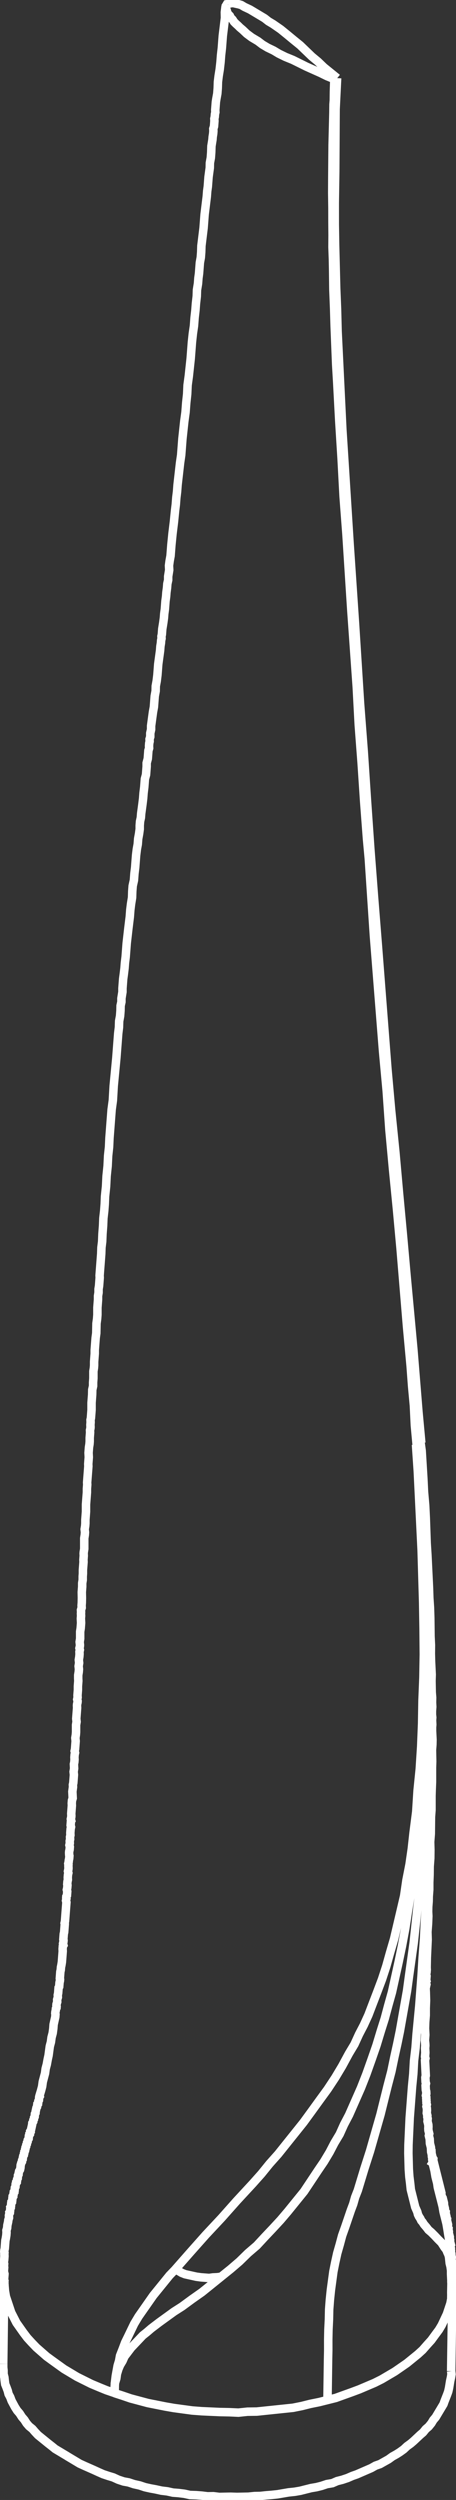 <?xml version="1.0" encoding="UTF-8"?> <svg xmlns="http://www.w3.org/2000/svg" xmlns:xlink="http://www.w3.org/1999/xlink" width="161.226" height="883" viewBox="0 0 161.226 883"><rect x="0" y="0" width="161.226" height="883" fill="#333333" stroke="none"/><defs><clipPath id="clip-path"><rect id="Rectangle_99" data-name="Rectangle 99" width="161.226" height="883" transform="translate(933.342 1581)" fill="none"></rect></clipPath></defs><g id="Group_87" data-name="Group 87" transform="translate(-933.342 -1581)"><g id="Group_86" data-name="Group 86" clip-path="url(#clip-path)"><path id="Path_97" data-name="Path 97" d="M1013.1,1583.227l-.256,2.1.038,2.028-.256,2.1-.255,2.1-.256,2.1-.147,1.918-.182,2.4-.291,2.581-.183,2.4-.292,2.582-.368,2.287-.256,2.1-.071,2.213-.146,1.918-.329,1.807-.183,1.144-.073.959-.073.959-.073.959.039.775-.149.664-.036.48-.037.479-.146.663.039.776-.074.957-.073.959-.258.85.039.774-.073.959-.183,1.144-.073.96-.368,2.286-.071,2.213-.144,1.918-.331,1.809-.035,1.733-.221,1.622-.219,1.623-.108,1.439-.146,1.918-.22,1.622-.146,1.918-.256,2.1-.256,2.1-.256,2.1-.182,2.4-.183,2.4-.256,2.1-.256,2.1-.256,2.1-.071,2.213-.146,1.918-.329,1.807-.146,1.918-.147,1.918-.219,1.624-.144,1.918-.368,2.287-.071,2.213-.292,2.582-.183,2.4-.293,2.581-.217,2.878-.4,2.765-.329,3.063-.217,2.877-.22,2.878-.329,3.06-.329,3.063-.439,3.245-.144,3.172-.329,3.063-.254,3.357-.44,3.245-.329,3.06-.329,3.063-.218,2.877-.219,2.878-.4,2.766-.293,2.583-.292,2.58-.293,2.583-.182,2.4-.256,2.1-.181,2.4-.258,2.1-.4,4.019-.512,4.207-.4,4.019-.146,1.919-.147,1.918-.329,1.806-.219,1.624.075,1.549-.185,1.144-.183,1.144,0,1.254-.295,1.329-.108,1.436-.221,1.624-.108,1.439-.221,1.624-.108,1.438-.109,1.439-.22,1.622-.109,1.438-.22,1.624-.183,1.144-.185,1.142-.073.959-.071.96-.148.664.039.774-.147.665-.073.959-.185,1.142-.107,1.439-.219,1.624-.222,1.623-.219,1.622-.144,1.918-.147,1.919-.256,2.1-.331,1.806-.034,1.734-.331,1.808-.145,1.919-.146,1.918-.329,1.807-.221,1.623-.22,1.622-.219,1.624,0,1.253-.295,1.33,0,1.253-.258.848.038.776-.148.662-.073.96.038.774-.258.849-.109,1.439-.108,1.439-.4,1.512v1.254l-.11,1.438-.107,1.439-.405,1.512-.109,1.439-.11,1.439-.256,2.1-.146,1.918-.256,2.1-.219,1.624-.22,1.624-.11,1.439-.292,1.327-.11,1.438,0,1.254-.221,1.624-.329,1.806-.146,1.919-.329,1.808-.256,2.1-.147,1.918-.182,2.4-.256,2.1-.181,2.4-.441,1.994-.146,1.918-.071,2.213-.368,2.286-.256,2.1-.18,2.4-.258,2.1-.256,2.1-.293,2.583-.292,2.58-.181,2.4-.183,2.4-.256,2.1-.146,1.919-.256,2.1-.219,1.624-.146,1.918-.108,1.437v1.256l-.183,1.142-.183,1.144v1.254l-.292,1.329-.037,1.733-.144,1.918-.331,1.807-.071,2.213-.256,2.1-.329,4.317-.327,4.314-.473,4.981-.475,4.978-.291,5.091-.438,3.245-.256,3.357-.254,3.357-.256,3.357-.144,3.17-.329,3.063-.181,3.652-.365,3.542-.181,3.649-.366,3.542-.107,2.693-.181,2.4-.292,2.581-.11,2.692-.217,2.878-.108,2.692-.256,2.1-.073,2.213-.144,1.918-.146,1.918-.146,1.919-.144,1.916.036.776-.073.957-.073.96-.073.959-.183,1.144,0,1.254L968,2038.74v1.254l-.109,1.438-.108,1.439v1.254l0,1.254-.109,1.439-.22,1.623-.036,1.734-.035,1.733-.219,1.622-.11,1.438-.109,1.439-.108,1.439v1.254l-.073.959-.071.959-.073.959v1.254l-.073.959-.183,1.144,0,1.254v1.254l-.107,1.439v1.254l-.293,1.327-.037,1.733-.109,1.439-.108,1.438v1.254l0,1.254-.109,1.439-.11,1.439-.146.664.036.774-.034.48-.037.48.037.774-.037.479-.146.665.037.774-.071.959-.073.959v1.254l-.073.959-.183,1.145-.073.959-.074.959.039.774.039.774-.037.48-.036.48-.037.479-.036.48-.037.479.037.775-.071.959-.073.959-.074.959-.073.957-.073.959-.073.959.039.775-.11,1.438,0,1.254-.109,1.439-.11,1.439-.11,1.439,0,1.253v1.254l-.107,1.439-.11,1.439v1.254l-.071.959-.185,1.144.112,1.069-.073.959-.183,1.144,0,1.254v1.254l0,1.253-.182,1.145-.037.479.037.774-.037.48-.034.48-.037.479.037.774-.073.96-.074.959-.071.959v1.254l-.073.959,0,1.254-.182,1.144v1.254l-.147,1.918.041,2.028-.036,1.733-.073.96.038.774-.258.847.039.777-.037.479.037.774-.037.48-.036.48.039.774.038.774-.073.959-.073.959-.183,1.142v1.254l0,1.256-.182,1.142.109,1.071-.034.48-.149.662.149.592-.146.664.036.774-.071.959-.185,1.142.112,1.071-.183,1.142.112,1.071-.073.957-.183,1.145v1.253l.039.775-.073.959-.073.959,0,1.254-.073.959-.073.959.038.774-.148.665.148.591-.036.478-.147.664-.036.48.039.774-.074.959-.073.959-.073.96-.073.959.112,1.069-.183,1.144,0,1.254v1.253l-.073.96-.183,1.144.112,1.069-.073.959-.073.959-.073.959-.146.665.148.589-.146.664-.073.96.036.774-.073.959-.146.665.039.774.036.774-.183,1.144.112,1.069-.073.959-.073.959-.073.96-.146.662.038.776-.221,1.622.075,1.551.039.774-.258.847-.073.959.038.774-.073.96-.073.959-.073.959.039.774-.037.48-.146.664.148.59-.112.185-.036.479-.037.48-.036.479.148.59-.146.664-.037.48-.036.479-.037.48.039.774-.149.665.039.774-.146.664.036.775-.146.664.149.59-.037.479-.037.48-.146.664-.036.48.036.774.076.295-.037.479-.037.48-.146.664-.036.48-.149.662.075.3-.036.48.036.774-.036.48-.146.662.148.591-.146.665-.037.477-.036.48.036.776-.146.663-.037.479-.036.48.075.295-.036.479-.037.48-.148.664.148.59-.037.479-.036.48-.034.479-.222.37-.037.48.074.294-.147.665.149.589-.037.48-.036.479-.037.48-.037.48-.073.959-.073.959-.071.959-.073.959-.073.959-.146.663.073.3-.037.479-.036.48-.037.479-.036.478-.037.479-.034.48-.149.665-.036.479-.037.48-.036.479-.037.48.075.3-.036.479-.146.665.148.589-.222.37-.036.479-.037.48.039.774-.037.48-.036.479-.073.96-.073.959-.073.959-.183,1.142-.147.664-.036.48-.037.48-.148.664-.034.48-.037.479-.037.48-.036.48-.037.479.073.295-.036.479-.146.665-.037.479-.037.478-.036.48-.219.369-.037.48-.037.48-.036.479-.037.48-.146.664.037.775-.258.847.038.774-.258.85-.036.479.075.295-.037.479-.221.37-.037.48-.146.664-.037.478.074.3-.037.479-.034.48-.149.662-.146.665-.146.664-.149.665-.107,1.439-.222,1.621-.4,1.512-.219,1.624-.4,1.514-.219,1.621-.219,1.624-.293,1.327-.331,1.809-.4,1.512-.22,1.623-.4,1.512-.4,1.514-.22,1.622-.4,1.514-.514,1.7.073.294-.221.37-.037.48-.037.479-.219.368-.037.48-.221.37.075.294-.221.368-.037.48-.221.37-.147.664-.146.665-.036.479-.222.368-.036.48-.037.479-.222.37-.036.48-.219.367-.037.48-.112.185-.219.37-.037.479-.148.663-.146.664-.147.665-.221.368.075.3-.221.368-.11.185.073.295-.331.555-.037.479-.036.48-.331.553-.037.479-.222.368-.036.48-.219.369-.037.48-.222.37-.036.48-.11.182-.036.48-.222.37-.036.479-.11.185-.037.48-.221.368-.146.664-.037.48-.222.37-.036.479-.222.368-.256.85-.036.479-.037.48-.146.662-.331.555-.148.665-.037.479-.219.368-.037.479-.037.48-.221.37-.037.48-.221.367.075.295-.331.555-.037.479-.036.48-.222.368-.036.479-.037.48-.219.37.073.294-.222.37-.036.48-.219.368.073.294-.222.37-.036.48-.035.479-.221.37.073.295-.222.368-.034.479-.037.48-.221.37.073.294-.11.185-.036.48-.037.48-.221.367.075.3-.112.185-.146.664.038.775-.258.849-.036.48-.146.662-.149.665-.071.959-.258.849.039.775-.073.959-.185,1.144-.146.662-.074.959-.073.96-.034.479-.037.48-.148.664-.037.48.076.3-.037.479.037.774-.037.48-.034.48-.037.479-.148.665.148.589-.036.48-.037.479.075.3-.036.479-.037.48-.036.48.148.589-.222.37.259.406-.037.478-.037.479-.109.185.075.295.073.3-.11.182.149.592-.037.479m116.99-777.423.109-.185m-.565,60.819,0-2.507,0-2.508-.005-2.508.037-1.733-.075-1.549.109-1.438-.075-1.551,0-1.254,0-1.254-.11-1.068.071-.96.073-.959-.036-.774.036-.479.034-.48.037-.48-.073-.294-.073-.3.036-.48.035-.479.036-.48-.036-.774-.039-.774-.036-.777.073-.957.071-2.215.071-2.213-.112-2.322,0-2.508.107-2.693.108-1.438-.073-1.549.107-1.439-.075-1.548.109-1.439,0-1.254v-1.253l.073-.96.074-.959-.039-.776-.037-.774.037-.48.034-.48-.073-.294.037-.48.036-.479-.038-.775.148-.664-.039-.774-.036-.775.036-.479-.038-.774.036-.48-.039-.774-.036-.774m41.459,777.78.147-.664-.149-.589.037-.48-.075-.3-.073-.294.221-.37-.075-.295-.073-.294-.039-.775-.037-.774.147-.664-.222-.886-.039-.775.073-.959-.221-.884.146-.664-.148-.59-.037-.776-.148-.589.036-.48-.075-.294.037-.48-.073-.295-.076-.294-.073-.3.222-.37-.076-.294-.185-.112-.073-.295.037-.48.036-.479-.148-.589.037-.48-.073-.295-.076-.294-.073-.295-.075-.3-.073-.294.036-.48-.148-.589.036-.48-.258-.406.037-.48.034-.477-.073-.3-.073-.295-.148-.589-.076-.295.037-.479-.258-.407.037-.479-.076-.295-.146-.589-.075-.295.036-.479-.258-.407-.038-.774-.149-.589-.146-.592-.039-.774-.148-.589-.149-.589-.073-.3-.075-.295-.258-.4-.073-.295-.075-.3-.074-.294.037-.48-.075-.295-.073-.294-.149-.589-.073-.3-.075-.295-.149-.589-.073-.3-.148-.589-.149-.591-.148-.59-.221-.886-.149-.589-.148-.589-.149-.592-.148-.589-.073-.3-.149-.591-.073-.3-.075-.294-.073-.295-.148-.589-.074-.3-.075-.3-.073-.294-.075-.295-.073-.295.036-.479-.26-.407-.073-.294-.149-.59-.148-.591-.036-.774-.185-.11m1.3,7.043h0l-.073-.294-.073-.295-.075-.294-.073-.3-.075-.295-.074-.3-.075-.294-.073-.295.037-.479-.185-.112.109-.183-.146-.591-.075-.3.036-.48-.148-.589-.037-.774-.223-.886-.037-.774-.039-.775-.221-.886-.148-.589-.037-.774-.039-.774-.148-.59-.149-.591.149-.663-.149-.591-.148-.589-.039-.774.037-.48-.037-.774-.148-.592-.148-.589.036-.48.037-.479-.149-.589.037-.48-.222-.886.071-.959-.036-.774-.149-.59.147-.664-.147-.59.037-.479-.075-.295.036-.479-.073-.3.037-.48-.149-.589.147-.665-.039-.774-.146-.589-.039-.774-.037-.774.147-.665-.149-.589-.039-.777-.036-.774.146-.662-.036-.777-.039-.774-.037-.774-.038-.774-.037-.775-.039-.774-.036-.774.146-.665-.148-.589.036-.479.037-.48.036-.48-.038-.776-.037-.774.073-.959-.039-.775-.111-1.068.073-.96.073-.959-.114-2.322.073-2.213.181-2.4,0-2.508.108-2.693-.075-2.8-.039-.774-.037-.774.147-.665.146-.662-.148-.592-.074-.294.222-.368-.075-.3-.073-.295.109-.185.037-.479.036-.478-.148-.591.146-.665.073-.959-.036-.774.071-3.467.144-3.172.144-3.172-.078-2.8.22-2.878.107-2.692-.075-1.549.034-1.733.147-1.919.034-1.733.183-2.4,0-2.508.107-2.692.035-2.987.217-2.878.034-2.987-.077-2.8.219-2.875.035-2.989.034-2.987.181-2.4,0-2.508,0-2.508.071-2.213.108-2.692,0-2.508,0-2.508.071-2.212-.039-2.031-.039-2.028.146-1.918.035-1.733-.075-1.549-.076-1.548,0-1.254.073-.959-.036-.775-.039-.774.073-.961-.112-1.069v-1.254l.11-1.439-.077-1.548.036-1.733-.15-1.846-.039-2.028-.039-2.028.071-2.213-.112-2.322-.114-2.325-.075-2.8.032-2.988-.15-3.1-.039-3.282-.041-3.281-.114-3.579-.226-3.394-.114-3.576-.187-3.873-.189-3.872-.187-3.873-.262-4.168-.153-4.35-.151-4.353-.225-4.648-.411-4.757-.226-4.648-.3-4.942-.3-4.942-.372-2.727m10.923,302.059-.073-.294.034-1.734.073-.959.037-.479m-119.132,36.964-.073-.294.11-.185m0,0h0l-.11.185.073.294m-39.061-39.425-.377,29.1m158.378,2.57.45-30.059m-119.39,37.814-.038-2.028.146-1.918.256-2.1.329-1.807.331-1.808.514-1.7.329-1.809.957-2.435.847-2.249,1.14-2.325,1.03-2.142,1.033-2.14,1.546-2.583,1.731-2.473,1.729-2.473,1.732-2.473,1.916-2.362,1.916-2.361,1.916-2.364,1.99-2.066m-21.35,43.616-2.914-.993-2.619-1.067-2.8-1.178-2.509-1.25-2.51-1.252-2.215-1.327-2.4-1.436-2.1-1.51-2.1-1.51-1.92-1.4-1.809-1.583-1.809-1.585-1.7-1.767-1.514-1.658-1.4-1.844-1.219-1.733-1.22-1.731-.922-1.807-.925-1.806-.628-1.88-.63-1.882-.628-1.879-.334-1.955-.15-1.843-.037-.775m78.973-805.2h0l-.3.076-.109.185-.11.185-.112.182.076.3-.037.478-.037.481.259.405.148.589.333.7.628.626.331.7.628.626.519.811.626.628.812.735.628.626,1,.847,1.441,1.364,1.734,1.29,2.215,1.325,1.55,1.179,1.845,1.1,2.14,1.03,1.846,1.106,2.324,1.139,2.62,1.067,4.834,2.394,4.945,2.208,2.325,1.14,2.619,1.067m29.066,482.363-.633-6.9-.339-6.97-.635-6.9-.522-7.08-1.269-13.794-1.157-13.977-1.157-13.977-1.267-13.794L1072.3,1993.9l-1.269-13.794-.972-13.867-1.269-13.792-1.082-13.682-1.084-13.683-1.083-13.684-.9-13.57-.9-13.573-.633-6.9-1.01-13.388-.9-13.57-1.011-13.388-.714-13.463-1.908-26.958-1.722-26.85-1.011-13.388-.714-13.46-.824-13.276-.714-13.463-.376-6.491-.265-6.675-.264-6.676-.192-6.381-.264-6.675-.08-6.566-.077-4.056-.153-4.353.032-4.241-.04-4.536-.007-5.017-.077-5.31.03-5.5.1-11.469.284-11.362.034-2.987.11-1.439.034-2.987.071-2.213.071-2.213m28.883,482.251.183.112m-85.386,291.276,5.488-6.239,5.379-6.054,5.563-5.945,5.379-6.054,5.673-6.129,3.059-3.432,2.873-3.545,3.058-3.432,2.983-3.729,2.985-3.727,2.983-3.729,2.8-3.839,2.91-4.022,2.8-3.839,2.727-4.133,2.43-4.061,2.355-4.352,1.989-3.323,1.62-3.542,1.692-3.248,1.62-3.542,1.324-3.469,1.8-4.686,1.692-4.5,1.508-4.611,1.322-4.723,1.435-4.907,1.137-4.833,1.138-4.832,1.286-5.5.807-5.534,1.1-5.607.8-5.533.622-5.643.952-7.452.471-7.487.768-7.563.508-7.966.324-8.078.14-8.187.323-8.078.14-8.19-.082-9.073-.157-9.368-.269-9.183-.267-9.184-.451-9.292-.452-9.295-.454-9.295-.634-9.405m-28.477-482.509-.109,1.439m-.456,60.634.269,10.439.23,9.663.415,9.773.417,9.774.415,9.775.6,9.882.6,9.884,1.276,21.317,1.569,21.244,1.276,21.317,1.57,21.241,1.275,21.32,1.159,15.23,1.159,15.231,1.048,15.416,1.159,15.233,1.232,15.525,1.233,15.527,1.232,15.526,1.232,14.273,1.23,14.272,1.306,14.568,1.417,14.384,1.415,14.381,1.306,14.568.9,11.065.97,11.357.9,11.065.785,11.248.9,11.065.6,11.138.712,10.953.49,10.067.306,9.96.3,9.957.3,9.958.121,9.847-.063,9.738.045,8.3-.066,8.482-.25,8.372-.434,8.263-.25,8.372-.507,7.968-.435,8.263-.585,6.417-.473,6.233-.767,6.307-.659,6.125-.658,6.123-.841,6.013-.843,6.014-.658,4.869-.845,4.757-.843,4.759-.843,4.759-.918,4.463-1.028,4.65-1.065,5.127-1.359,5.2-1.25,5.017-1.247,5.018-1.839,6.419-1.836,6.42-2.024,6.308-.772,2.546-.772,2.544-.772,2.547-.955,2.436-.663,2.359-.845,2.252-.993,2.914-.994,2.917-1.1,3.1-.809,3.023-.918,3.211-.733,3.321-.626,3.135-.439,3.246-.439,3.245-.365,3.542-.254,3.357-.071,3.467-.181,3.652-.071,3.467.005,3.761-.071,3.467-.207,14.164m-75.244-2.433,2.729.882,2.917.994,3.023.808,3.026.807,3.136.626,3.136.623,2.95.512,3.248.441,3.245.439,3.357.256,3.172.144,3.172.144,3.467.069,3.172.146,3.209-.336,3.282-.04,3.209-.336,3.208-.335,3.209-.334,3.209-.335,3.133-.63,2.951-.742,3.133-.63,2.951-.74m-37.591-43.559-3.389,2.734-3.391,2.733-3.465,2.437-3.574,2.621-2.839,1.811-2.654,1.921-2.654,1.92-2.764,2.106-1.548,1.329-1.437,1.144-1.363,1.441-1.364,1.438-1.363,1.441-1.179,1.551-1.178,1.551-.7,1.585-.884,1.477-.589,1.4-.514,1.7-.22,1.622-.514,1.7-.036,1.733-.035,1.733m107.032-334.967.637,10.658.639,10.658.636,10.661.454,10.547.269,10.437.378,10.254.084,10.327-.1,10.216-.1,10.217-.324,8.078-.323,8.078-.51,7.966-.507,7.968-.693,7.856-.694,7.856-.878,7.747-1.062,7.636-1.245,7.526-.953,6.2-1.138,6.086-1.211,5.791-1.322,5.977-1.028,4.648-1.323,4.722-1.213,4.538-1.4,4.428-1.542,5.091-1.729,4.981-1.839,5.165-1.914,4.872-2.1,4.759-2.1,4.759-1.8,3.433-1.51,3.357-1.877,3.137-1.693,3.248-1.989,3.32-2.062,3.029-2.5,3.763-2.505,3.766-2.873,3.542-2.874,3.544-2.542,2.99-2.836,3.064-2.727,2.88-2.837,3.064-3.1,2.659-3.021,2.952-3.1,2.661-3.392,2.731m69.083-293.766.3-.075m-29.362-482.288.406-.258m-2.832,819.946,2.949-.74,2.877-1.037,2.876-1.034,2.58-.964,2.691-1.144,2.692-1.146,2.506-1.258,2.322-1.366,2.323-1.368,2.138-1.477,2.138-1.478,1.952-1.587,1.953-1.587,1.658-1.514,1.585-1.809,1.473-1.625,1.4-1.919,1.291-1.735.993-1.661.921-1.957.918-1.955.626-1.881.626-1.882.329-1.807m-40.4-784.164-.59.149m.59-.149-.542,10.956-.063,10.992-.064,10.989-.172,11.177.006,7.523.119,7.34.193,7.635.192,7.634.3,7.45.191,7.635.564,11.617.565,11.618.566,11.618.748,11.727,1.8,28.4,1.908,28.214,1.8,28.4,1.308,17.076,1.122,16.964,1.2,17.261,1.308,17.076,1.383,17.368,1.12,14.459,1.121,14.456,1.122,14.457,1.306,14.568,1.488,14.678,1.3,14.566,1.381,14.863,1.305,14.568,1.379,14.861,1.006,10.88.9,11.065.9,11.063,1.007,10.88m0,0-.405.258m0,0,.746,10.476.564,10.361.563,10.364.676,10.179.378,10.254.2,10.143.23,9.662.342,9.478.045,9.553-.028,9.259-.026,9.256-.1,7.71-.1,7.708-.288,7.6-.177,7.413-.288,7.6-.361,7.3-.14,6.933-.51,6.715-.324,6.824-.51,6.712-.4,6.529-.4,5.275-.4,5.274-.475,4.981-.476,4.978-.363,4.8-.549,4.684-.253,4.611-.439,4.5-.327,4.314-.254,3.358-.256,3.357-.144,3.172-.144,3.172-.144,3.17-.034,2.989.077,2.8.075,2.8.187,2.619.3,2.435.224,2.138.518,2.064.519,2.067.518,2.065.74,1.694.223.886.331.7.519.811.331.7.443.516.518.811.886,1.032.7.921,1,.847,1.254,1.254,1.071,1.142,1.256,1.254.516.811.519.81.7.921.406,1,.334.7.221.884.112,1.068.112,1.071.3,1.179.185,1.366,0,1.253.075,1.549.075,1.548-.034,1.734-.037,1.735.039,2.028m0,0,.146-1.918.331-1.809-.112-1.069M1087,2347.846l.336,1.955.3,1.181.3,1.179.187,1.365.3,1.179.3,1.18.3,1.181.3,1.179.519,2.064.333,1.955.518,2.065.519,2.067.333,1.952.26,1.661.334,1.955.223,2.137.151,1.845.26,1.659.039,2.03.148,1.843.039,2.028-.035,1.733-.034,1.734.148,1.845-.146,1.918.039,2.028m-79.111-810.35.4-.258.479.037.3-.073.774-.039.665.149.664.146.665.146.847.258.555.331.553.331,1.954.921,1.663.994,1.66.993,1.845,1.106,1.366,1.068,1.66.994,2.659,1.841,2.361,1.916,2.178,1.8,2.362,1.916,2.069,1.989,2.067,1.989,2.178,1.807,2.067,1.989,2.361,1.914,2.364,1.916m-41.013,776.536-1.363.187-1.551.075-1.363.185-1.439-.109-1.439-.108-1.623-.221-1.327-.293-1.329-.294-1.327-.293-1.218-.48-1.107-.662-1.217-.477m-38.183,65.873,1.476.884,1.477.884,1.476.884,1.772.809,1.585.7,1.587.7,1.772.811,1.585.7,1.882.626,1.7.514,1.772.809,1.881.625,1.809.332,1.88.623,1.993.441,1.882.626,1.992.441,1.808.329,1.992.441,2.1.256,1.994.441,1.918.146,2.1.256,1.994.441,2.213.071,1.916.146,2.1.256,2.028-.039,2.1.256,2.028-.039,2.03-.038,2.211.071,2.03-.039,2.028-.039,2.14-.223,2.028-.039,2.138-.224,1.845-.15,2.137-.224,1.955-.333,1.955-.334,2.14-.223,1.953-.334,1.77-.445,2.064-.518,1.955-.334,1.77-.445,1.882-.628,1.953-.333,1.7-.74,1.77-.445,1.879-.628,1.7-.74,1.585-.555,1.7-.74,1.7-.739,1.7-.738,1.509-.852,1.587-.555,1.51-.849,1.512-.85,1.327-.961,1.512-.849,1.215-.775,1.327-.961,1.142-1.071,1.327-.959,1.032-.886,1.142-1.071,1.142-1.071,1.032-.886.96-1.181,1.03-.886.959-1.183.662-1.107.848-1,.662-1.108.774-1.29.663-1.108.662-1.107.368-1.033.477-1.217.48-1.219.368-1.032.292-1.327.185-1.145.183-1.144.292-1.329.185-1.142-.112-1.071m-158.378-2.57h0l0,1.254.112,1.069v1.256l.3,1.178.112,1.069.185,1.366.406,1,.482,1.29.3,1.179.589,1.107.482,1.291.591,1.1.592,1.1.776,1.218.886,1.03.774,1.217.886,1.032.777,1.215.886,1.033,1.18.959.889,1.03,1.069,1.142,1.182.959,1.181.957,1.181.959,1.365,1.067,1.181.959,1.478.882,1.475.886,1.292.772" fill="none" stroke="#fff" stroke-miterlimit="10" stroke-width="3"></path></g></g></svg> 